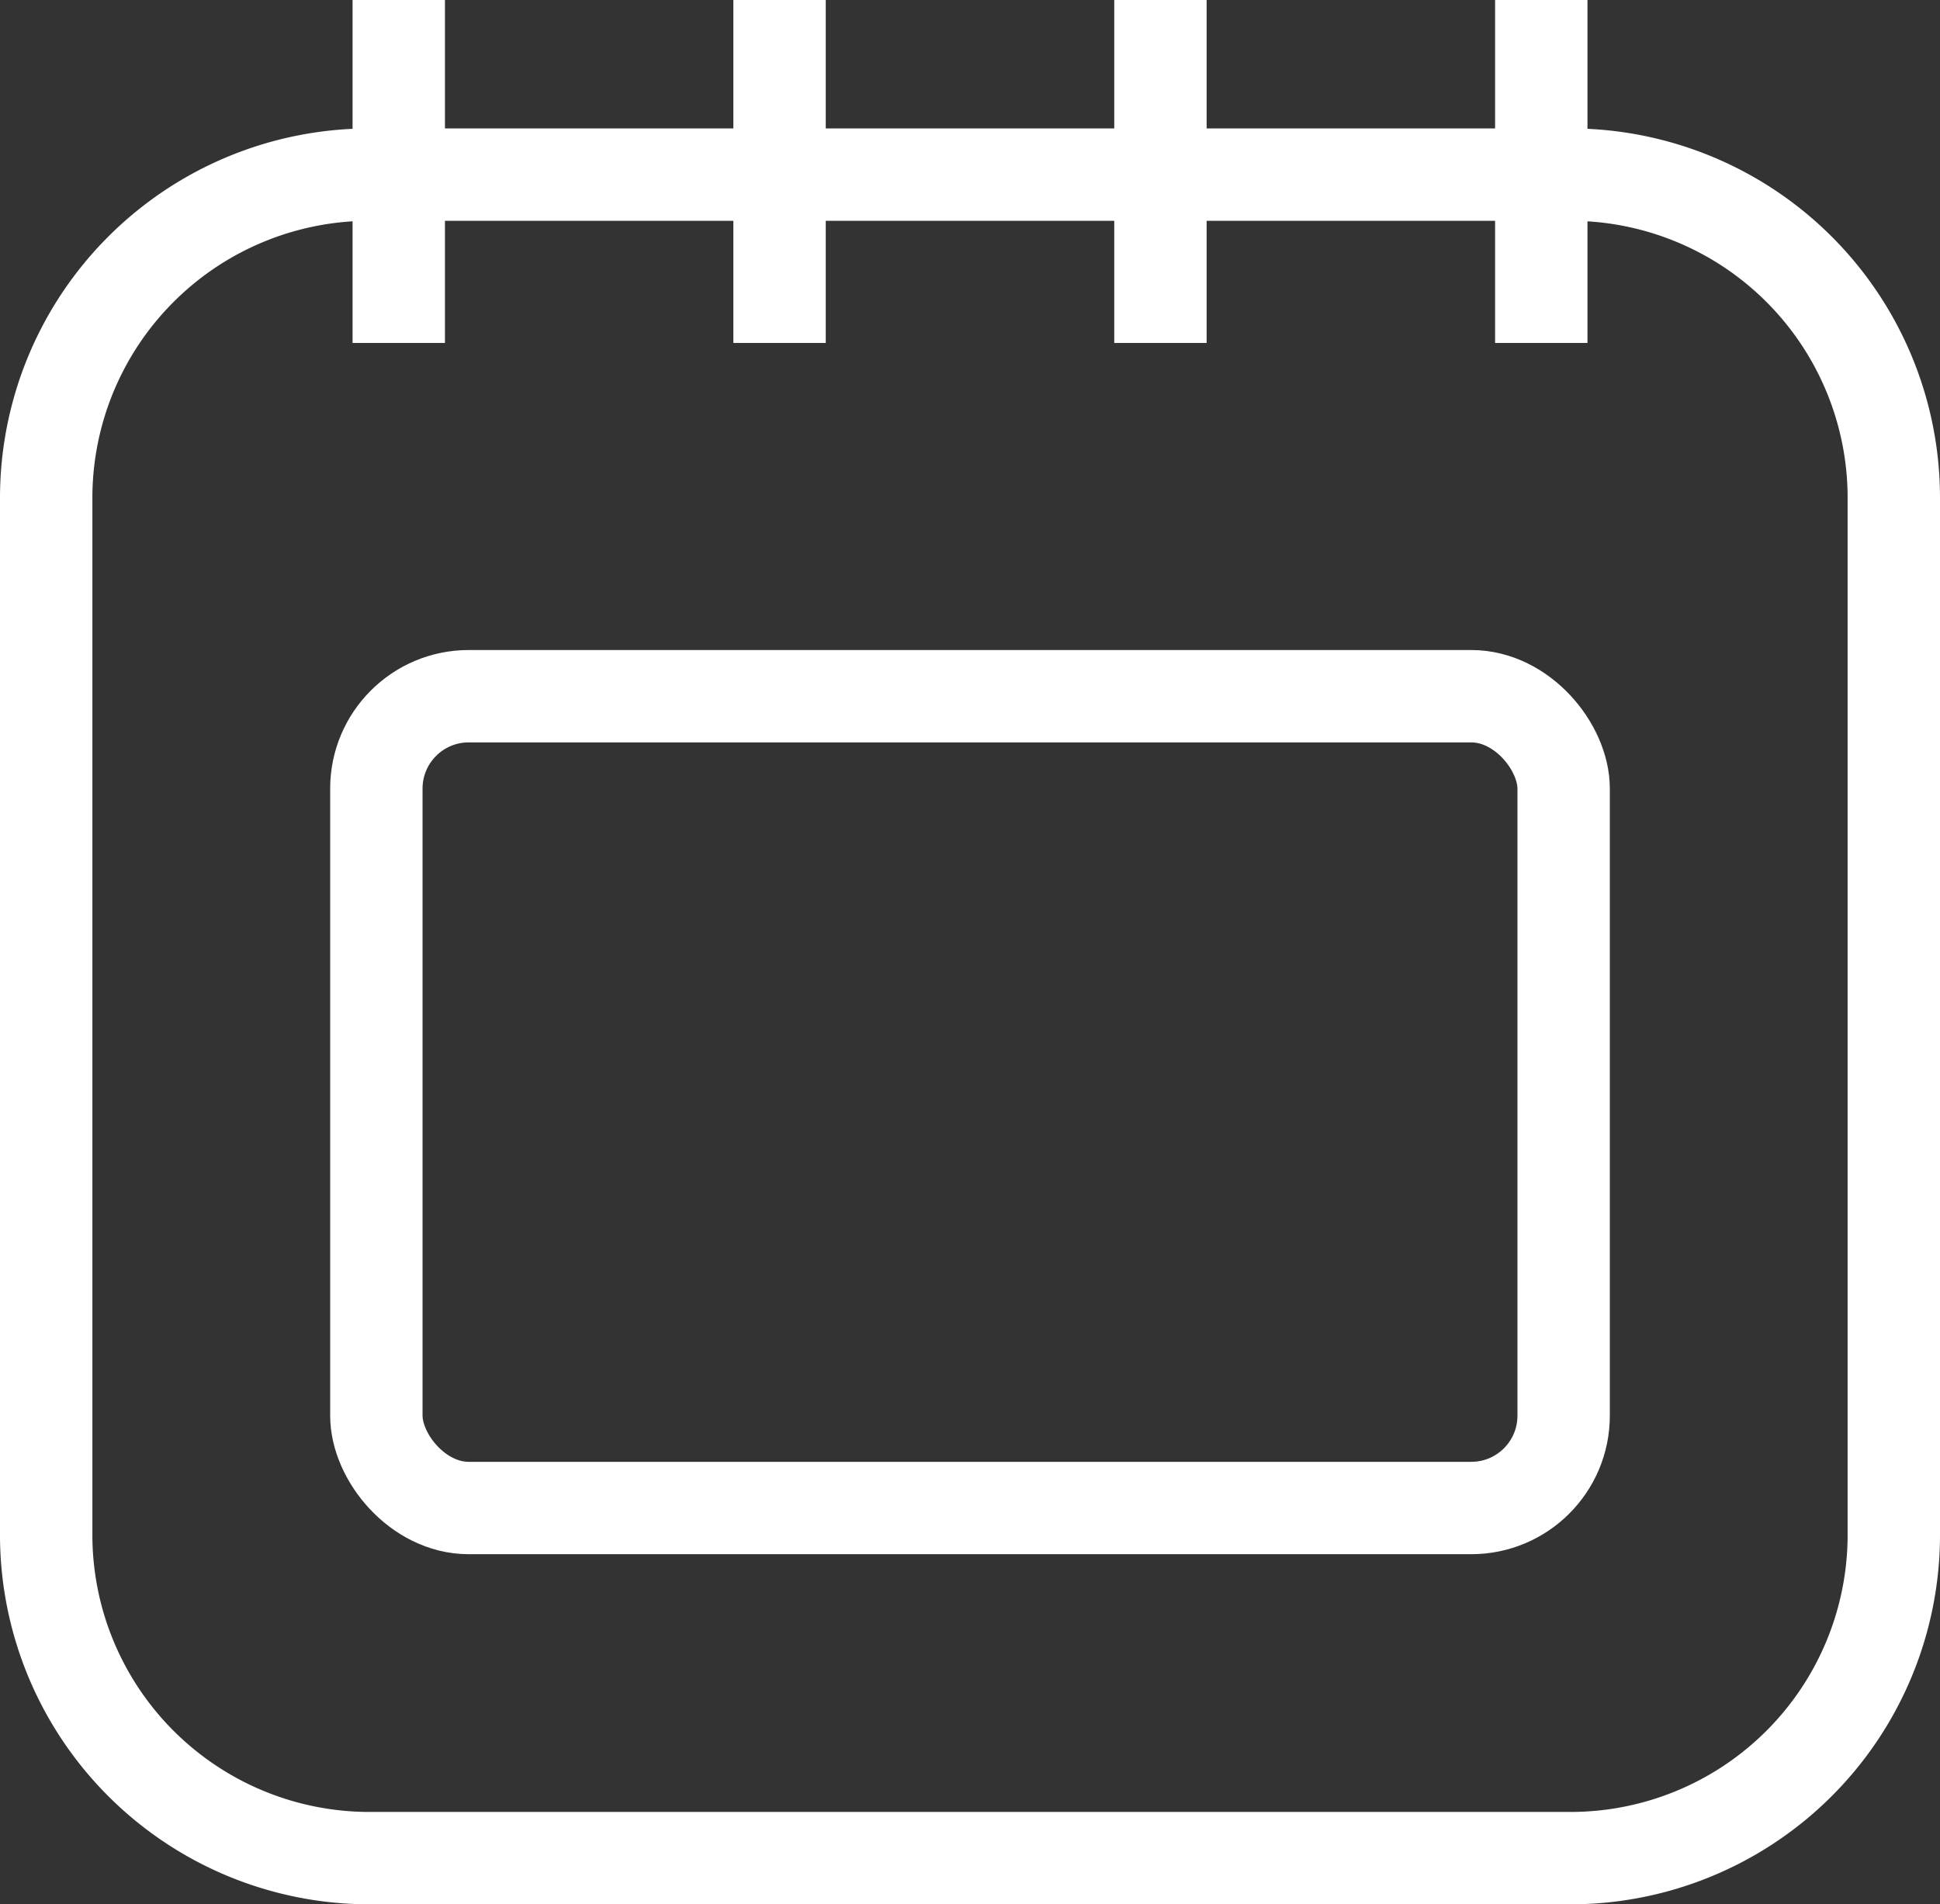 <svg xmlns="http://www.w3.org/2000/svg" width="42" height="41.235" viewBox="0 0 42 41.235">
  <rect x="0" y="0" width="42" height="41.235" fill="#333333" stroke="none"/>
  <g id="ico-calendar" transform="translate(-114.771 -825.138)">
    <path id="사각형_7252" data-name="사각형 7252" d="M7,0H33a7,7,0,0,1,7,7V29.453a7,7,0,0,1-7,7H7a7,7,0,0,1-7-7V7A7,7,0,0,1,7,0Z" transform="translate(115.771 828.919)" fill="none" stroke="#fff" stroke-width="2"/>
    <line id="선_1695" data-name="선 1695" y2="7.426" transform="translate(123.404 825.138)" fill="none" stroke="#fff" stroke-width="2"/>
    <line id="선_1696" data-name="선 1696" y2="7.426" transform="translate(131.648 825.138)" fill="none" stroke="#fff" stroke-width="2"/>
    <line id="선_1697" data-name="선 1697" y2="7.426" transform="translate(139.894 825.138)" fill="none" stroke="#fff" stroke-width="2"/>
    <line id="선_1698" data-name="선 1698" y2="7.426" transform="translate(148.139 825.138)" fill="none" stroke="#fff" stroke-width="2"/>
    <rect id="사각형_7253" data-name="사각형 7253" width="25.704" height="17.578" rx="2" transform="translate(122.919 840.213)" fill="none" stroke="#fff" stroke-width="2"/>
  </g>
</svg>
